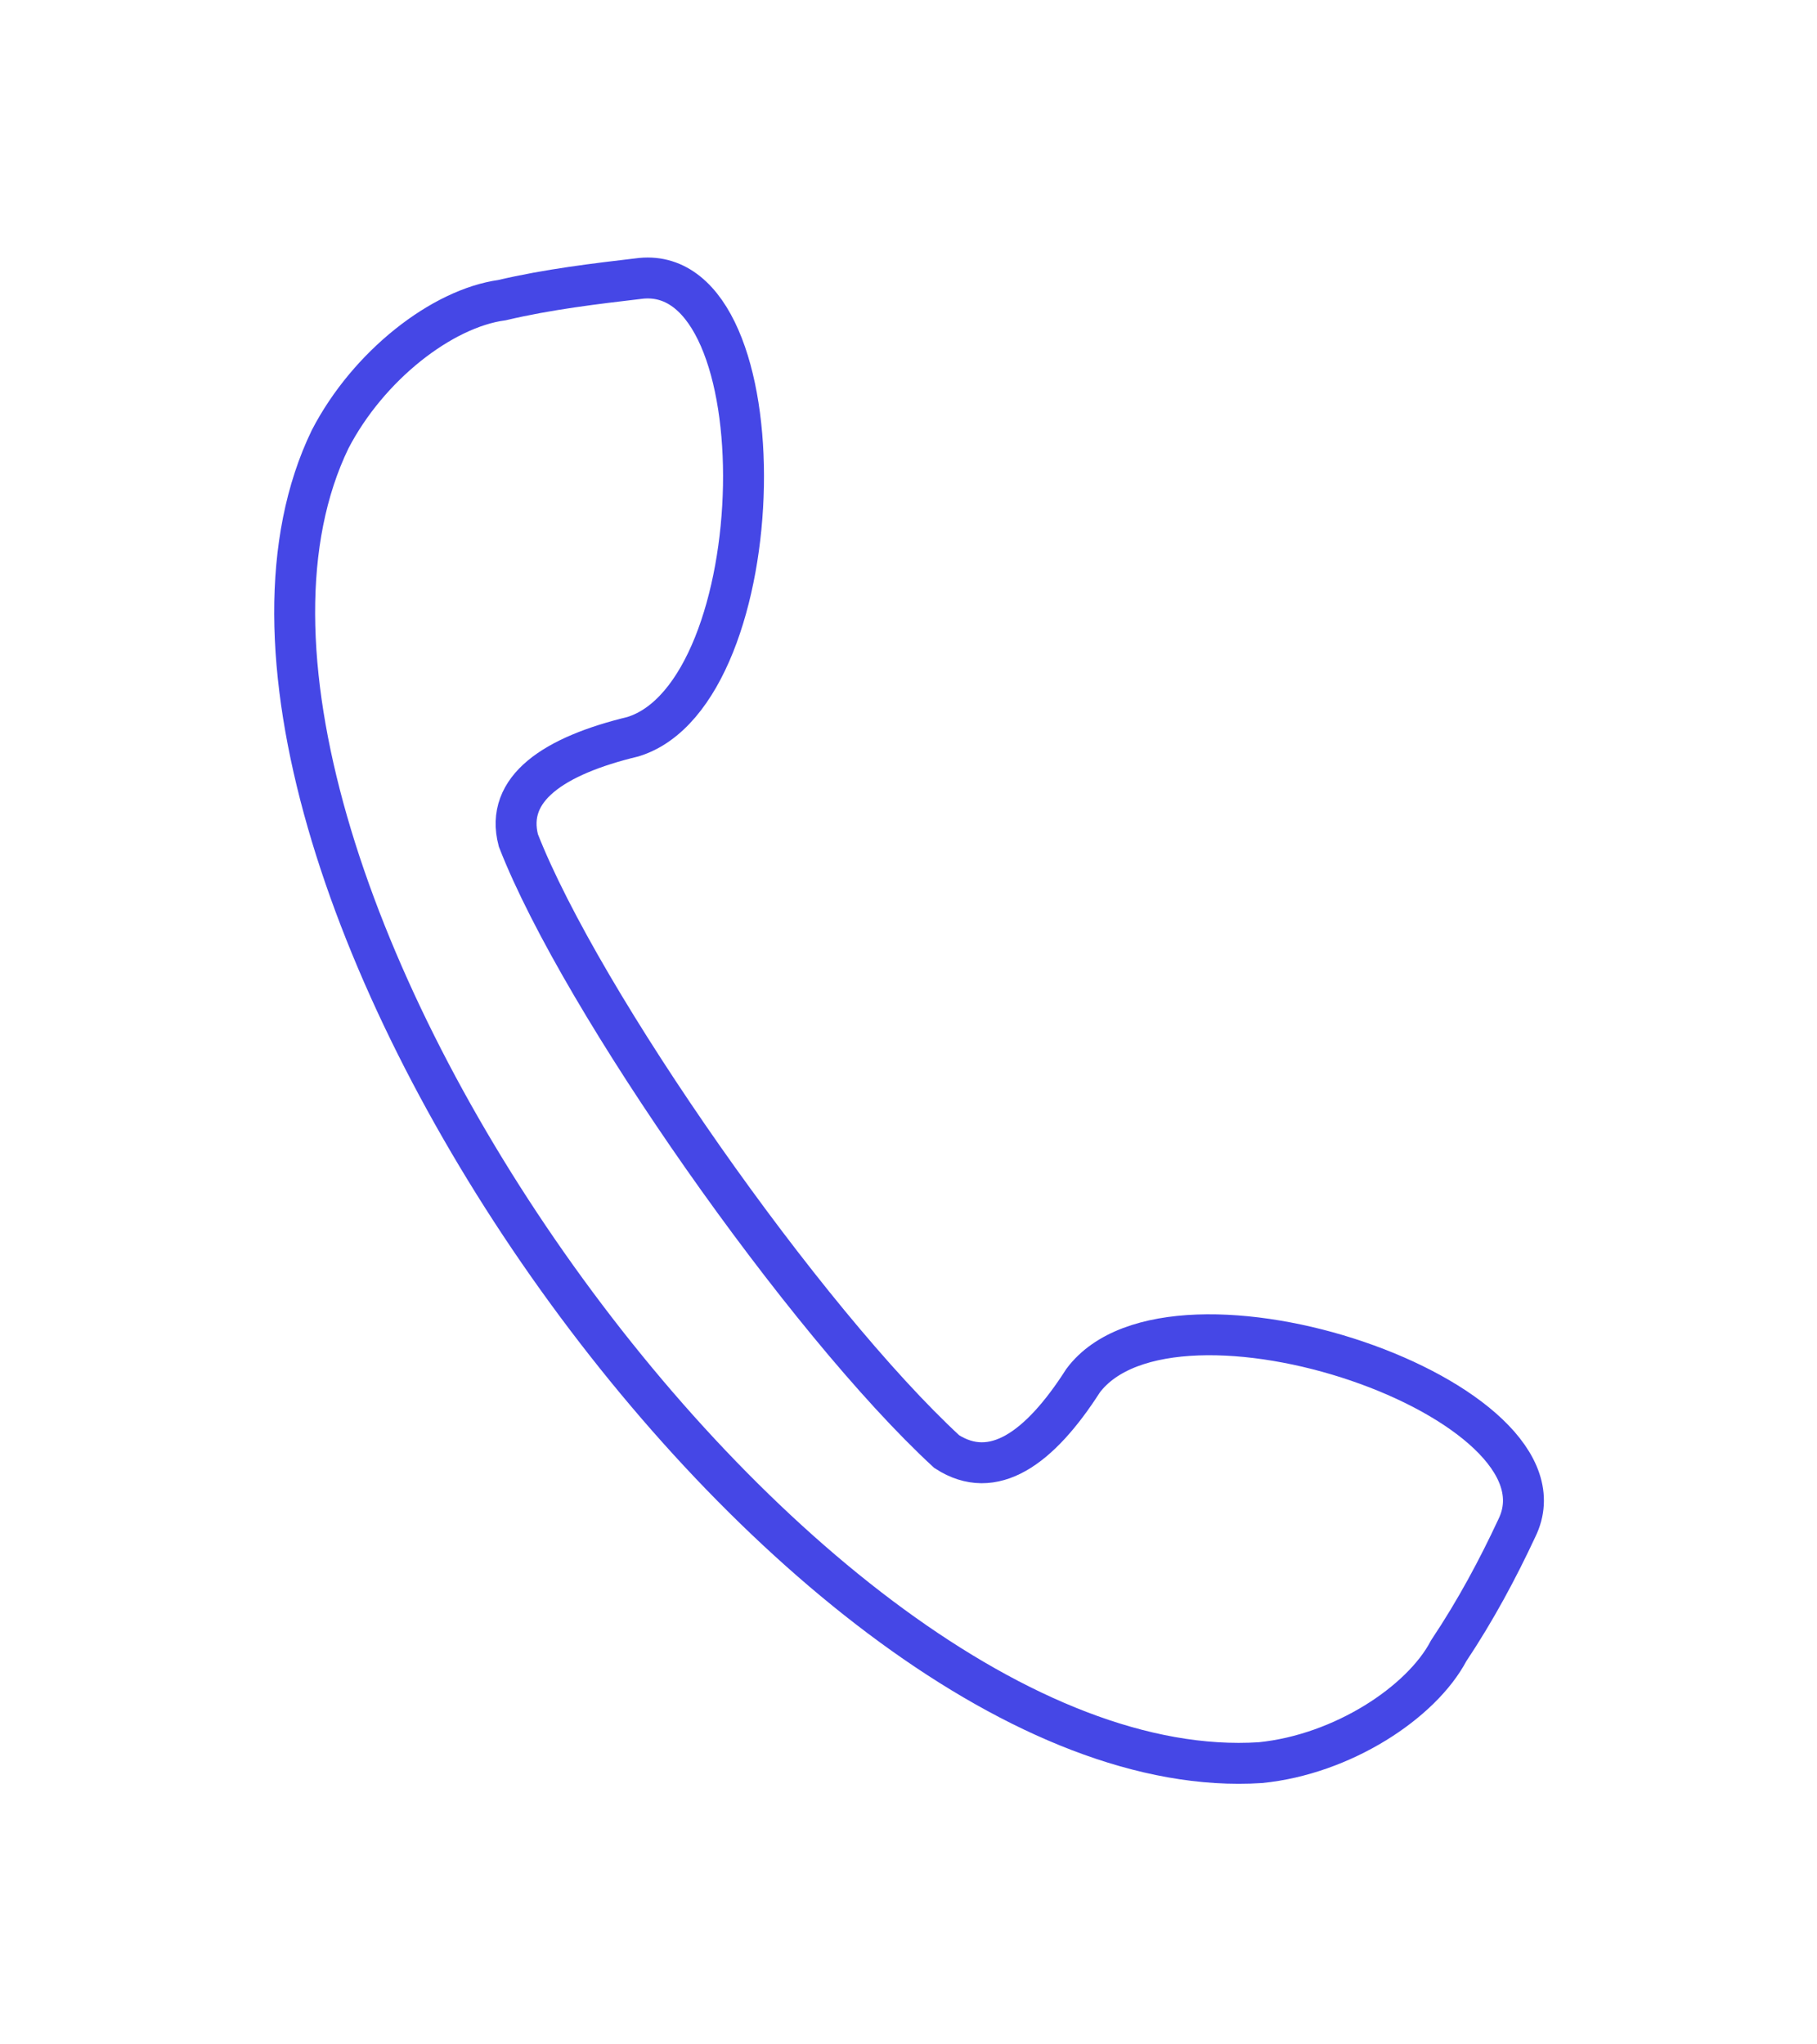 <?xml version="1.0" encoding="utf-8"?>
<!-- Generator: Adobe Illustrator 25.0.0, SVG Export Plug-In . SVG Version: 6.00 Build 0)  -->
<svg version="1.1" id="Capa_1" xmlns="http://www.w3.org/2000/svg" xmlns:xlink="http://www.w3.org/1999/xlink" x="0px" y="0px"
	 viewBox="0 0 66.6 74.9" style="enable-background:new 0 0 66.6 74.9;" xml:space="preserve">
<style type="text/css">
	.st0{fill:#4547E6;}
	.st1{fill:none;stroke:#4547E6;stroke-width:1.5;stroke-miterlimit:10;}
</style>
<g>
	<path class="st1" d="M12.1,16.1c1.4-2.7,4.1-4.8,6.3-5.1c1.7-0.4,3.4-0.6,5.1-0.8c5.2-0.5,4.9,15.2-0.3,16.8
		c-2.9,0.7-4.7,1.9-4.2,3.8c2.3,5.9,10.5,17.6,15.7,22.4c1.7,1.1,3.4-0.1,5-2.6c3.3-4.4,18.2,0.7,15.9,5.4c-0.7,1.5-1.5,3-2.5,4.5
		c-1,1.9-3.9,3.8-6.9,4.1C29.2,65.7,4.9,31,12.1,16.1L12.1,16.1z"/>
</g>
</svg>
